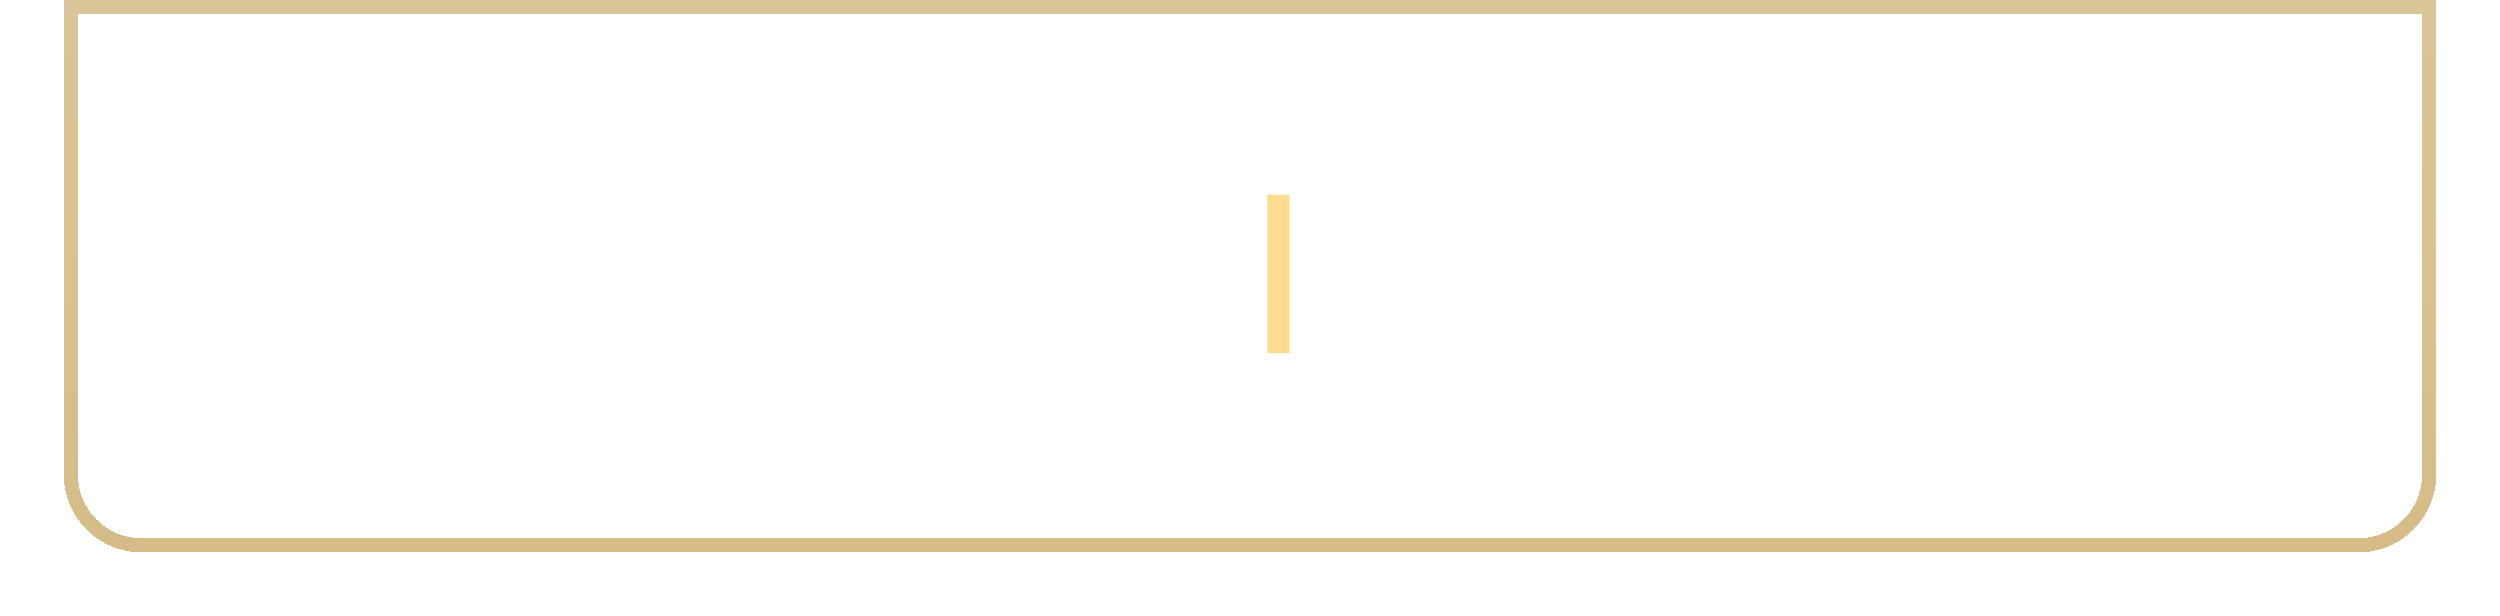 <?xml version="1.0" encoding="UTF-8"?> <svg xmlns="http://www.w3.org/2000/svg" width="353" height="87" viewBox="0 0 353 87" fill="none"> <g filter="url(#filter0_d_1305_45)"> <path d="M6 -4H341V63C341 69.075 336.075 74 330 74H17C10.925 74 6 69.075 6 63V-4Z" fill="url(#paint0_linear_1305_45)" fill-opacity="0.4" shape-rendering="crispEdges"></path> <path d="M7 -3H340V63C340 68.523 335.523 73 330 73H17C11.477 73 7 68.523 7 63V-3Z" stroke="url(#paint1_linear_1305_45)" stroke-width="2" shape-rendering="crispEdges"></path> </g> <path d="M50.858 48.34C48.298 48.34 46.183 47.49 44.515 45.788C42.846 44.087 42.011 41.989 42.011 39.494C42.011 36.983 42.846 34.885 44.515 33.2C46.183 31.498 48.298 30.648 50.858 30.648C52.397 30.648 53.815 31.012 55.111 31.741C56.423 32.454 57.444 33.426 58.173 34.658L55.281 36.335C54.859 35.573 54.26 34.982 53.482 34.56C52.705 34.123 51.83 33.904 50.858 33.904C49.205 33.904 47.868 34.423 46.848 35.46C45.843 36.497 45.341 37.841 45.341 39.494C45.341 41.13 45.843 42.467 46.848 43.504C47.868 44.541 49.205 45.059 50.858 45.059C51.83 45.059 52.705 44.849 53.482 44.428C54.276 43.99 54.876 43.399 55.281 42.653L58.173 44.33C57.444 45.562 56.431 46.542 55.135 47.271C53.839 47.984 52.413 48.34 50.858 48.34ZM71.414 30.988V34.196H66.821V48H63.467V34.196H58.898V30.988H71.414ZM82.989 48L81.968 44.938H75.187L74.166 48H70.545L76.5 30.988H80.655L86.634 48H82.989ZM76.257 41.803H80.923L78.59 34.852L76.257 41.803ZM94.629 30.988C96.265 30.988 97.642 31.539 98.76 32.641C99.878 33.742 100.437 35.095 100.437 36.699C100.437 38.303 99.878 39.656 98.76 40.758C97.642 41.859 96.265 42.41 94.629 42.41H91.639V48H88.286V30.988H94.629ZM94.629 39.275C95.342 39.275 95.933 39.032 96.403 38.546C96.873 38.044 97.108 37.428 97.108 36.699C97.108 35.954 96.873 35.338 96.403 34.852C95.933 34.366 95.342 34.123 94.629 34.123H91.639V39.275H94.629ZM113.564 30.988V34.196H108.971V48H105.617V34.196H101.048V30.988H113.564ZM124.672 30.988H127.588V48H124.234V34.536L121.026 35.435L120.2 32.568L124.672 30.988ZM136.136 37.185C137.772 37.185 139.149 37.679 140.267 38.668C141.385 39.64 141.944 41.001 141.944 42.751C141.944 44.5 141.353 45.87 140.17 46.858C139.003 47.846 137.57 48.34 135.868 48.34C134.491 48.34 133.276 48.032 132.223 47.417C131.17 46.801 130.408 45.894 129.938 44.695L132.806 43.018C133.227 44.379 134.248 45.059 135.868 45.059C136.727 45.059 137.391 44.857 137.861 44.452C138.347 44.031 138.59 43.464 138.59 42.751C138.59 42.054 138.355 41.495 137.885 41.074C137.416 40.652 136.776 40.442 135.966 40.442H130.813L131.494 30.988H141.142V34.123H134.605L134.386 37.185H136.136ZM146.885 47.708C146.48 48.113 145.994 48.316 145.427 48.316C144.86 48.316 144.374 48.113 143.969 47.708C143.564 47.303 143.361 46.817 143.361 46.25C143.361 45.683 143.564 45.197 143.969 44.792C144.374 44.387 144.86 44.184 145.427 44.184C145.994 44.184 146.48 44.387 146.885 44.792C147.29 45.197 147.493 45.683 147.493 46.25C147.493 46.817 147.29 47.303 146.885 47.708ZM153.413 30.988H156.329V48H152.975V34.536L149.767 35.435L148.941 32.568L153.413 30.988ZM162.811 30.988H165.727V48H162.373V34.536L159.165 35.435L158.339 32.568L162.811 30.988ZM200.352 37.89C201.502 38.23 202.434 38.83 203.147 39.688C203.876 40.531 204.24 41.552 204.24 42.751C204.24 44.5 203.649 45.87 202.466 46.858C201.3 47.846 199.866 48.34 198.165 48.34C196.836 48.34 195.645 48.041 194.592 47.441C193.555 46.825 192.802 45.926 192.332 44.743L195.2 43.091C195.621 44.403 196.609 45.059 198.165 45.059C199.023 45.059 199.688 44.857 200.157 44.452C200.644 44.031 200.887 43.464 200.887 42.751C200.887 42.054 200.644 41.495 200.157 41.074C199.688 40.652 199.023 40.442 198.165 40.442H197.436L196.147 38.498L199.501 34.123H192.842V30.988H203.536V33.758L200.352 37.89ZM212.672 48.34C210.549 48.34 208.88 47.538 207.665 45.934C206.466 44.314 205.867 42.167 205.867 39.494C205.867 36.821 206.466 34.682 207.665 33.078C208.88 31.458 210.549 30.648 212.672 30.648C214.81 30.648 216.479 31.458 217.678 33.078C218.877 34.682 219.476 36.821 219.476 39.494C219.476 42.167 218.877 44.314 217.678 45.934C216.479 47.538 214.81 48.34 212.672 48.34ZM210.095 43.65C210.679 44.59 211.537 45.059 212.672 45.059C213.806 45.059 214.664 44.581 215.248 43.626C215.847 42.67 216.147 41.292 216.147 39.494C216.147 37.679 215.847 36.294 215.248 35.338C214.664 34.382 213.806 33.904 212.672 33.904C211.537 33.904 210.679 34.382 210.095 35.338C209.512 36.294 209.221 37.679 209.221 39.494C209.221 41.309 209.512 42.694 210.095 43.65ZM227.979 48.34C225.857 48.34 224.188 47.538 222.973 45.934C221.774 44.314 221.175 42.167 221.175 39.494C221.175 36.821 221.774 34.682 222.973 33.078C224.188 31.458 225.857 30.648 227.979 30.648C230.118 30.648 231.787 31.458 232.986 33.078C234.185 34.682 234.784 36.821 234.784 39.494C234.784 42.167 234.185 44.314 232.986 45.934C231.787 47.538 230.118 48.34 227.979 48.34ZM225.403 43.65C225.987 44.59 226.845 45.059 227.979 45.059C229.114 45.059 229.972 44.581 230.556 43.626C231.155 42.67 231.455 41.292 231.455 39.494C231.455 37.679 231.155 36.294 230.556 35.338C229.972 34.382 229.114 33.904 227.979 33.904C226.845 33.904 225.987 34.382 225.403 35.338C224.82 36.294 224.528 37.679 224.528 39.494C224.528 41.309 224.82 42.694 225.403 43.65ZM259.935 30.988V48H256.605V36.967L251.818 44.865H251.429L246.641 36.991V48H243.287V30.988H246.738L251.623 39.032L256.484 30.988H259.935ZM266.458 44.792H273.628V48H263.105V30.988H273.506V34.196H266.458V37.817H272.899V40.977H266.458V44.792ZM283.942 48.34C281.382 48.34 279.267 47.49 277.599 45.788C275.93 44.087 275.095 41.989 275.095 39.494C275.095 36.983 275.93 34.885 277.599 33.2C279.267 31.498 281.382 30.648 283.942 30.648C285.481 30.648 286.898 31.012 288.195 31.741C289.507 32.454 290.528 33.426 291.257 34.658L288.365 36.335C287.943 35.573 287.344 34.982 286.566 34.56C285.789 34.123 284.914 33.904 283.942 33.904C282.289 33.904 280.952 34.423 279.932 35.46C278.927 36.497 278.425 37.841 278.425 39.494C278.425 41.13 278.927 42.467 279.932 43.504C280.952 44.541 282.289 45.059 283.942 45.059C284.914 45.059 285.789 44.849 286.566 44.428C287.36 43.99 287.96 43.399 288.365 42.653L291.257 44.33C290.528 45.562 289.515 46.542 288.219 47.271C286.923 47.984 285.497 48.34 283.942 48.34ZM304.498 30.988V34.196H299.905V48H296.551V34.196H291.982V30.988H304.498Z" fill="white"></path> <path d="M178.935 49.861V27.502H182.07V49.861H178.935Z" fill="#FFDB8E"></path> <defs> <filter id="filter0_d_1305_45" x="0" y="-9" width="353" height="96" filterUnits="userSpaceOnUse" color-interpolation-filters="sRGB"> <feFlood flood-opacity="0" result="BackgroundImageFix"></feFlood> <feColorMatrix in="SourceAlpha" type="matrix" values="0 0 0 0 0 0 0 0 0 0 0 0 0 0 0 0 0 0 127 0" result="hardAlpha"></feColorMatrix> <feOffset dx="3" dy="4"></feOffset> <feGaussianBlur stdDeviation="4.5"></feGaussianBlur> <feComposite in2="hardAlpha" operator="out"></feComposite> <feColorMatrix type="matrix" values="0 0 0 0 0 0 0 0 0 0 0 0 0 0 0 0 0 0 0.25 0"></feColorMatrix> <feBlend mode="normal" in2="BackgroundImageFix" result="effect1_dropShadow_1305_45"></feBlend> <feBlend mode="normal" in="SourceGraphic" in2="effect1_dropShadow_1305_45" result="shape"></feBlend> </filter> <linearGradient id="paint0_linear_1305_45" x1="6" y1="1.43" x2="220.308" y2="202.584" gradientUnits="userSpaceOnUse"> <stop stop-color="white"></stop> <stop offset="0.51" stop-color="white" stop-opacity="0.5"></stop> <stop offset="1" stop-color="white"></stop> </linearGradient> <linearGradient id="paint1_linear_1305_45" x1="173.5" y1="-4" x2="173.5" y2="74" gradientUnits="userSpaceOnUse"> <stop stop-color="#D9C598"></stop> <stop offset="0.42" stop-color="#DAC391"></stop> <stop offset="1" stop-color="#D5BC87"></stop> </linearGradient> </defs> </svg> 